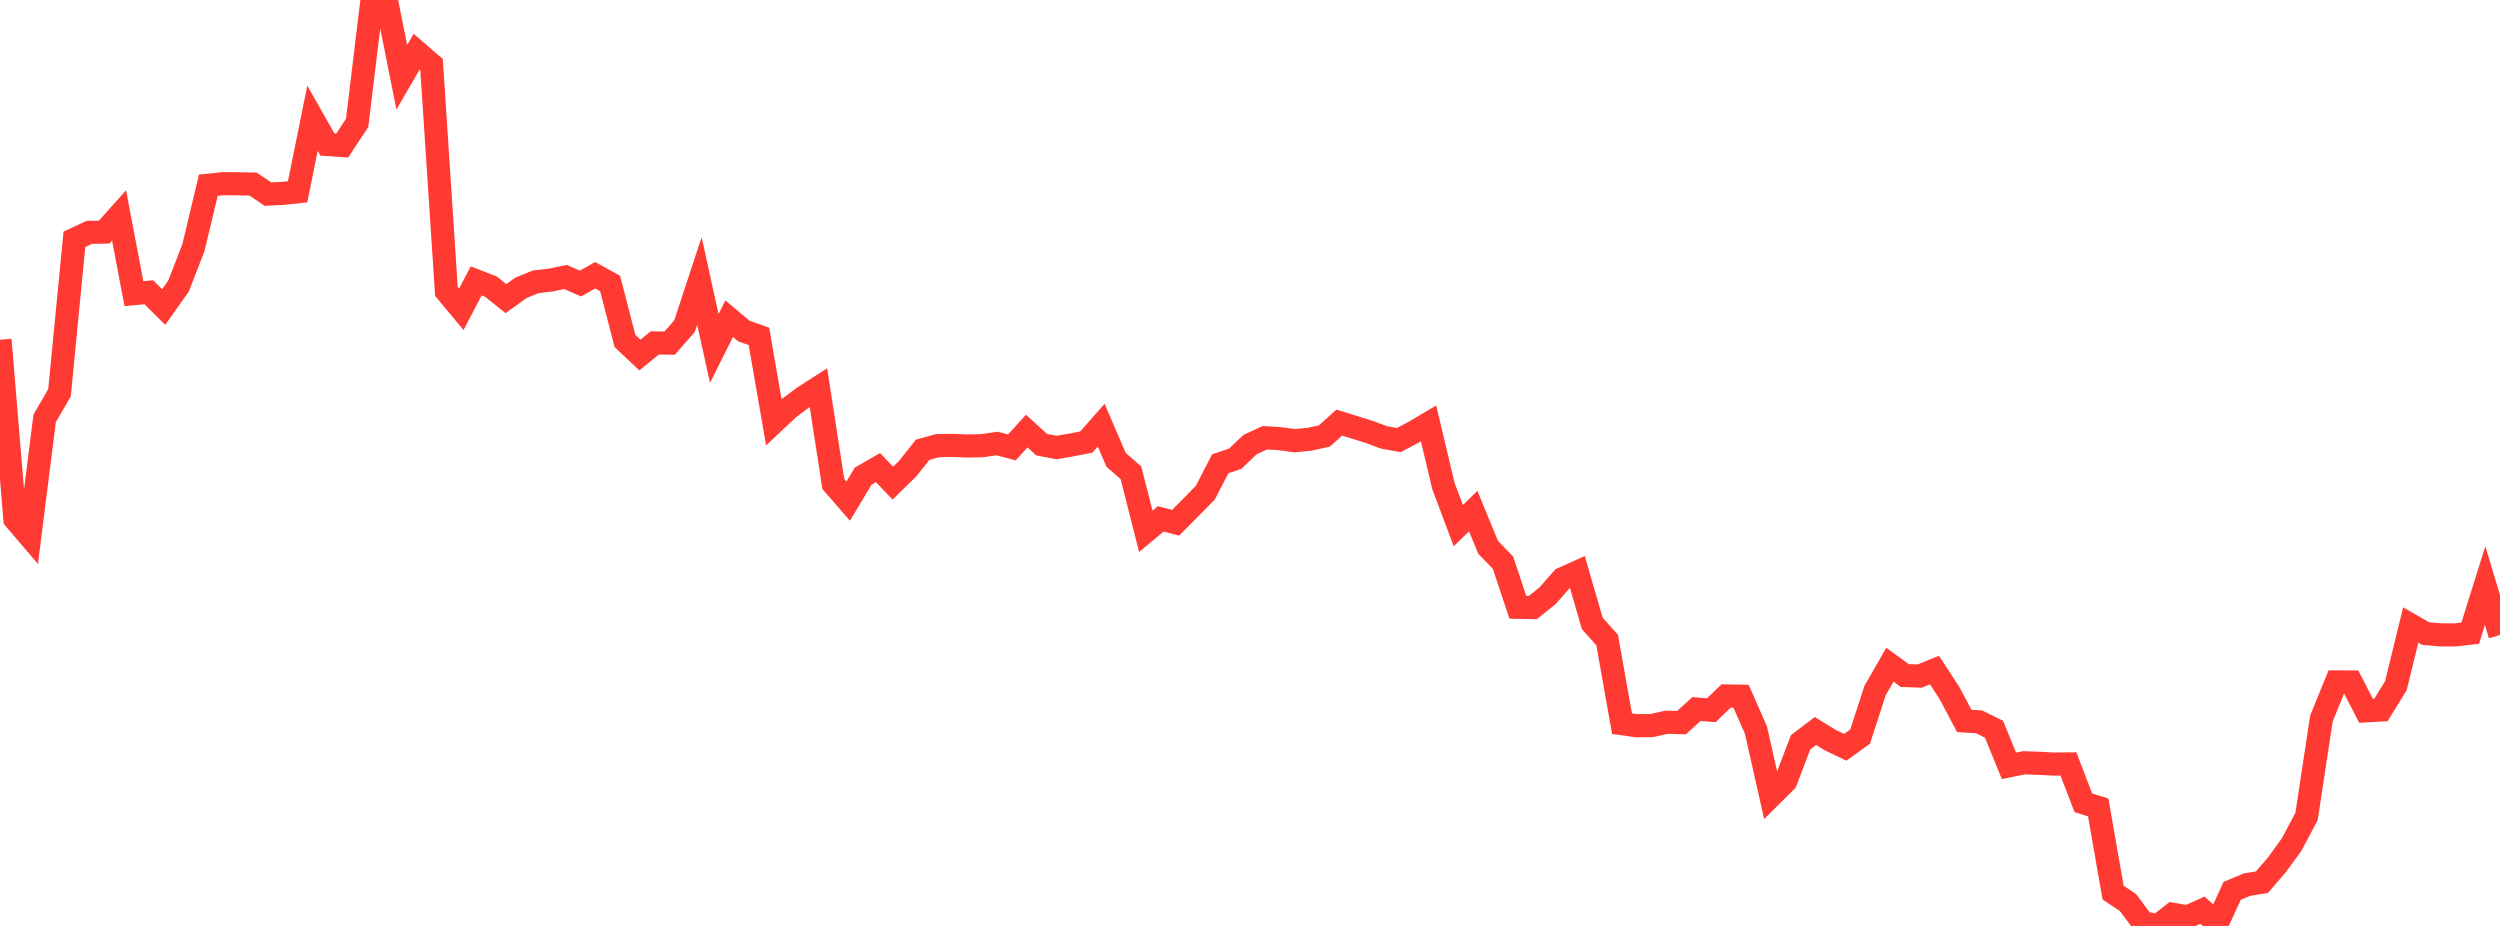 <?xml version="1.0" standalone="no"?>
<!DOCTYPE svg PUBLIC "-//W3C//DTD SVG 1.1//EN" "http://www.w3.org/Graphics/SVG/1.1/DTD/svg11.dtd">

<svg width="135" height="50" viewBox="0 0 135 50" preserveAspectRatio="none" 
  xmlns="http://www.w3.org/2000/svg"
  xmlns:xlink="http://www.w3.org/1999/xlink">


<polyline points="0.0, 18.345 0.804, 28.034 1.607, 28.974 2.411, 22.592 3.214, 21.208 4.018, 12.922 4.821, 12.548 5.625, 12.533 6.429, 11.635 7.232, 15.856 8.036, 15.783 8.839, 16.579 9.643, 15.443 10.446, 13.369 11.25, 10.003 12.054, 9.917 12.857, 9.925 13.661, 9.939 14.464, 10.481 15.268, 10.443 16.071, 10.357 16.875, 6.385 17.679, 7.804 18.482, 7.858 19.286, 6.633 20.089, 0.0 20.893, 0.154 21.696, 4.174 22.5, 2.793 23.304, 3.488 24.107, 15.736 24.911, 16.703 25.714, 15.169 26.518, 15.482 27.321, 16.125 28.125, 15.546 28.929, 15.217 29.732, 15.125 30.536, 14.958 31.339, 15.311 32.143, 14.864 32.946, 15.307 33.75, 18.415 34.554, 19.173 35.357, 18.519 36.161, 18.528 36.964, 17.612 37.768, 15.172 38.571, 18.817 39.375, 17.21 40.179, 17.882 40.982, 18.162 41.786, 22.802 42.589, 22.047 43.393, 21.445 44.196, 20.931 45.0, 26.136 45.804, 27.059 46.607, 25.714 47.411, 25.25 48.214, 26.089 49.018, 25.304 49.821, 24.289 50.625, 24.066 51.429, 24.051 52.232, 24.085 53.036, 24.068 53.839, 23.949 54.643, 24.16 55.446, 23.278 56.25, 24.012 57.054, 24.166 57.857, 24.027 58.661, 23.871 59.464, 22.958 60.268, 24.828 61.071, 25.531 61.875, 28.692 62.679, 28.02 63.482, 28.228 64.286, 27.421 65.089, 26.603 65.893, 25.045 66.696, 24.774 67.5, 24.011 68.304, 23.637 69.107, 23.688 69.911, 23.796 70.714, 23.72 71.518, 23.542 72.321, 22.82 73.125, 23.07 73.929, 23.32 74.732, 23.618 75.536, 23.763 76.339, 23.34 77.143, 22.865 77.946, 26.25 78.75, 28.383 79.554, 27.6 80.357, 29.555 81.161, 30.384 81.964, 32.792 82.768, 32.81 83.571, 32.167 84.375, 31.252 85.179, 30.89 85.982, 33.663 86.786, 34.562 87.589, 39.079 88.393, 39.191 89.196, 39.179 90.0, 39 90.804, 39.022 91.607, 38.288 92.411, 38.353 93.214, 37.58 94.018, 37.596 94.821, 39.424 95.625, 42.99 96.429, 42.191 97.232, 40.085 98.036, 39.475 98.839, 39.968 99.643, 40.354 100.446, 39.777 101.25, 37.299 102.054, 35.895 102.857, 36.479 103.661, 36.508 104.464, 36.183 105.268, 37.42 106.071, 38.931 106.875, 38.98 107.679, 39.379 108.482, 41.354 109.286, 41.191 110.089, 41.216 110.893, 41.261 111.696, 41.252 112.5, 43.351 113.304, 43.603 114.107, 48.201 114.911, 48.739 115.714, 49.815 116.518, 50.0 117.321, 49.371 118.125, 49.513 118.929, 49.151 119.732, 49.856 120.536, 48.107 121.339, 47.769 122.143, 47.639 122.946, 46.71 123.75, 45.603 124.554, 44.086 125.357, 38.801 126.161, 36.824 126.964, 36.826 127.768, 38.385 128.571, 38.339 129.375, 37.034 130.179, 33.752 130.982, 34.212 131.786, 34.283 132.589, 34.284 133.393, 34.191 134.196, 31.624 135.0, 34.286" fill="none" stroke="#ff3a33" stroke-width="1.25"/>

</svg>